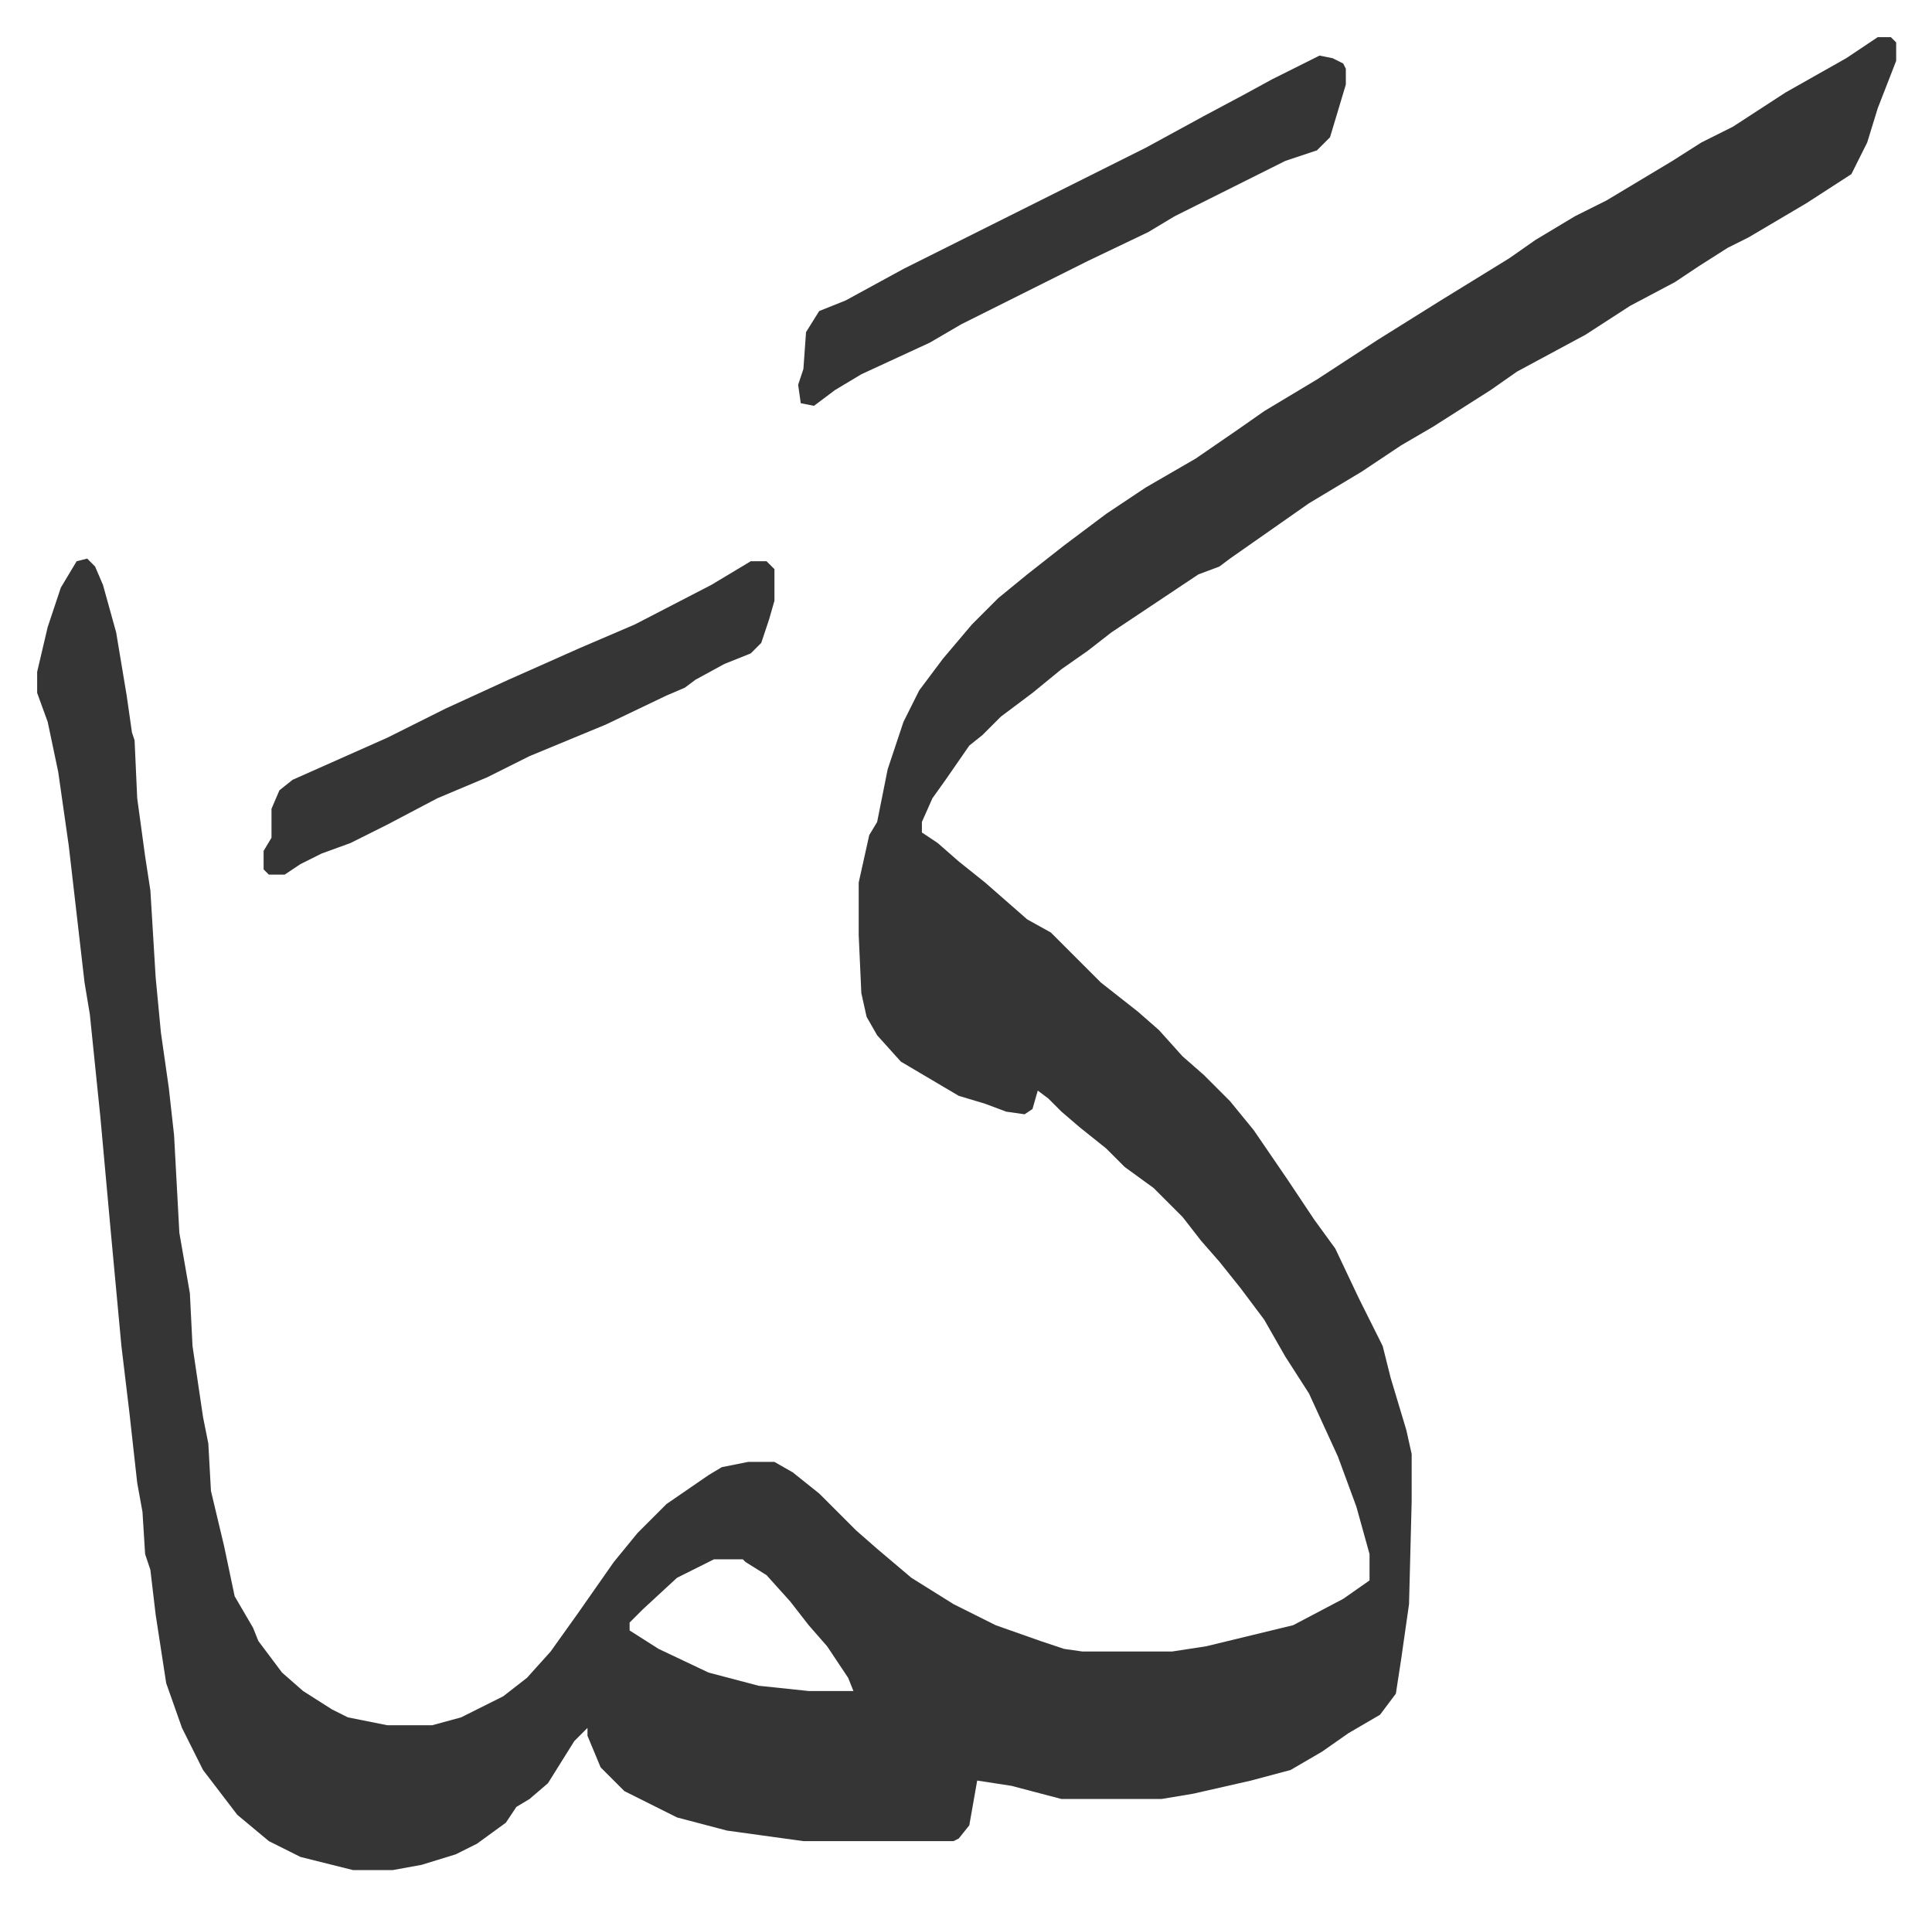 <svg xmlns="http://www.w3.org/2000/svg" role="img" viewBox="-14.11 251.89 733.72 723.72"><path fill="#353535" id="rule_normal" d="M699 266h5l2 2v7l-7 18-4 13-6 12-17 11-22 13-8 4-11 7-9 6-17 9-17 11-26 14-10 7-11 7-11 7-12 7-15 10-20 12-20 14-10 7-4 3-8 3-33 22-9 7-10 7-11 9-12 9-7 7-5 4-9 13-5 7-4 9v4l6 4 8 7 10 8 8 7 8 7 9 5 19 19 14 11 8 7 9 10 8 7 10 10 9 11 13 19 10 15 8 11 9 19 7 14 2 4 3 12 6 20 2 9v18l-1 39-3 21-2 13-6 8-12 7-10 7-12 7-15 4-22 5-12 2h-38l-19-5-13-2-3 17-4 5-2 1h-57l-29-4-19-5-14-7-6-3-9-9-5-12v-3l-5 5-10 16-7 6-5 3-4 6-11 8-8 4-13 4-11 2h-15l-20-5-12-6-12-10-13-17-8-16-6-17-4-26-2-17-2-6-1-16-2-11-3-27-3-25-4-43-4-44-4-39-2-12-6-52-4-28-4-19-4-11v-8l4-17 5-15 6-10 4-1 3 3 3 7 5 18 4 24 2 14 1 3 1 22 3 22 2 13 2 33 2 21 3 21 2 18 2 37 4 23 1 20 4 27 2 10 1 18 5 21 4 19 7 12 2 5 9 12 8 7 11 7 6 3 15 3h17l11-3 16-8 9-7 9-10 10-14 14-20 9-11 11-11 16-11 5-3 10-2h10l7 4 10 8 14 14 8 7 13 11 16 10 16 8 17 6 9 3 7 1h34l13-2 33-8 19-10 10-7v-10l-5-18-7-19-11-24-9-14-8-14-9-12-8-10-7-8-7-9-11-11-11-8-7-7-10-8-7-6-5-5-4-3-2 7-3 2-7-1-8-3-10-3-22-13-9-10-4-7-2-9-1-22v-20l4-18 3-5 4-20 6-18 6-12 9-12 11-13 10-10 11-9 14-11 16-12 15-10 19-11 16-11 10-7 20-12 23-15 24-15 26-16 10-7 15-9 12-6 25-15 11-7 12-6 20-13 23-13zM257 844l-14 7-13 12-5 5v3l11 7 19 9 19 5 19 2h17l-2-5-8-12-7-8-7-9-9-10-8-5-1-1z"/><path fill="#353535" id="rule_normal" d="M487 273l5 1 4 2 1 2v6l-6 20-5 5-12 4-16 8-26 13-10 6-23 11-48 24-12 7-26 12-10 6-8 6-5-1-1-7 2-6 1-14 5-8 10-4 22-12 14-7 16-8 16-8 16-8 30-15 22-12 15-8 11-6zM271 465h6l3 3v12l-2 7-3 9-4 4-10 4-11 6-4 3-7 3-23 11-29 12-16 8-19 8-19 10-14 7-11 4-8 4-6 4h-6l-2-2v-7l3-5v-11l3-7 5-4 36-16 22-11 24-11 27-12 21-9 29-15z"/></svg>
